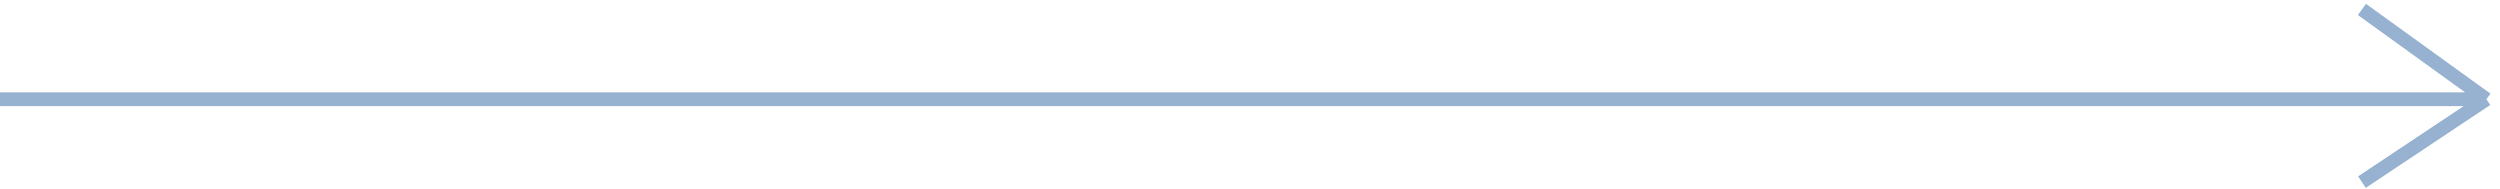 <?xml version="1.0" encoding="UTF-8"?> <svg xmlns="http://www.w3.org/2000/svg" width="265" height="20" viewBox="0 0 265 20" fill="none"> <path d="M0 10.518H263.562M263.562 10.518L250.365 1M263.562 10.518L250.365 19.303" stroke="#97B2D0" stroke-width="1.464"></path> </svg> 